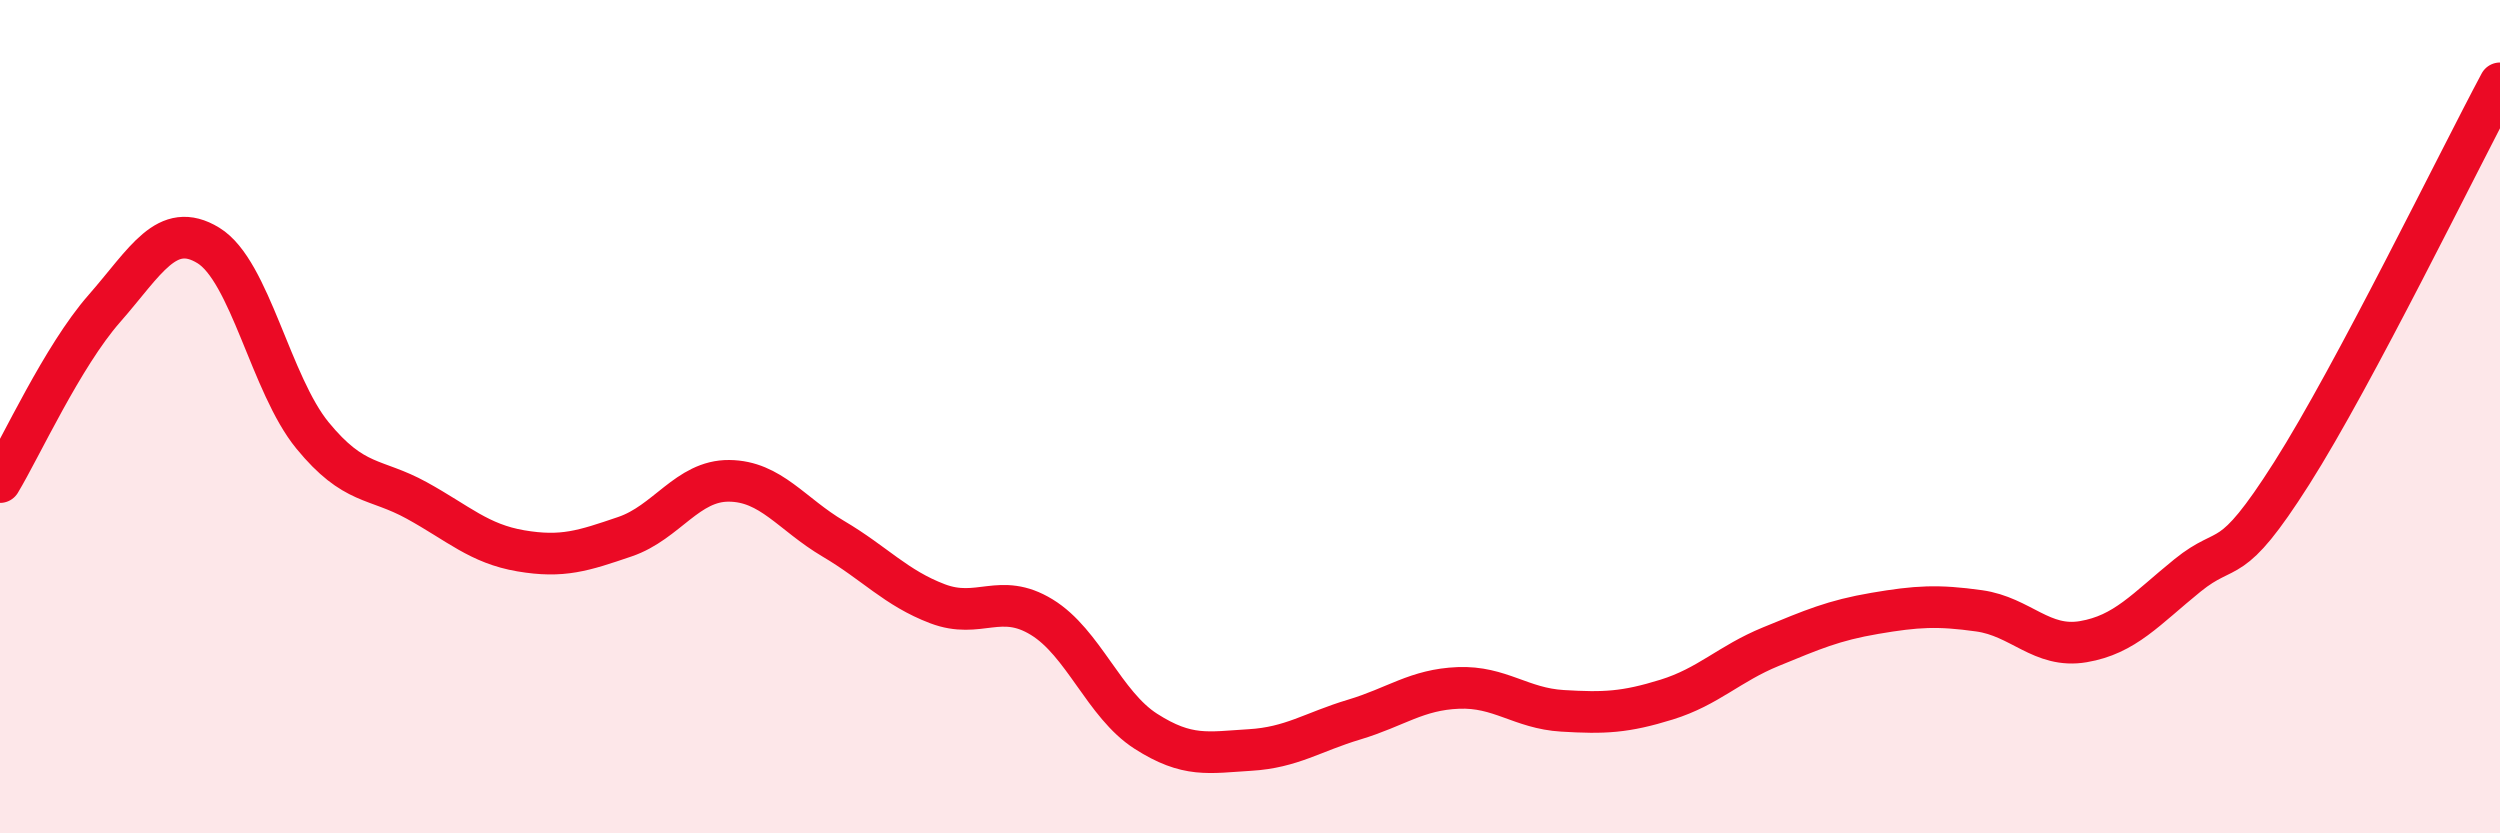 
    <svg width="60" height="20" viewBox="0 0 60 20" xmlns="http://www.w3.org/2000/svg">
      <path
        d="M 0,11.57 C 0.5,10.74 1.5,8.55 2.5,7.41 C 3.5,6.27 4,5.28 5,5.89 C 6,6.5 6.5,9.23 7.5,10.45 C 8.5,11.67 9,11.46 10,12.01 C 11,12.56 11.5,13.05 12.5,13.22 C 13.5,13.39 14,13.22 15,12.88 C 16,12.54 16.5,11.53 17.5,11.54 C 18.5,11.55 19,12.34 20,12.93 C 21,13.52 21.5,14.11 22.5,14.49 C 23.5,14.87 24,14.2 25,14.81 C 26,15.42 26.5,16.91 27.5,17.55 C 28.5,18.19 29,18.06 30,18 C 31,17.94 31.5,17.57 32.5,17.27 C 33.5,16.97 34,16.55 35,16.51 C 36,16.47 36.5,17 37.5,17.06 C 38.5,17.12 39,17.1 40,16.79 C 41,16.48 41.5,15.93 42.5,15.52 C 43.5,15.11 44,14.89 45,14.72 C 46,14.55 46.5,14.52 47.5,14.66 C 48.5,14.8 49,15.57 50,15.4 C 51,15.23 51.5,14.62 52.5,13.81 C 53.5,13 53.5,13.72 55,11.36 C 56.5,9 59,3.87 60,2L60 20L0 20Z"
        fill="#EB0A25"
        opacity="0.1"
        stroke-linecap="round"
        stroke-linejoin="round"
      />
      <path
        d="M 0,11.57 C 0.5,10.74 1.5,8.55 2.5,7.41 C 3.5,6.27 4,5.28 5,5.89 C 6,6.5 6.5,9.23 7.5,10.45 C 8.5,11.67 9,11.46 10,12.01 C 11,12.56 11.5,13.05 12.5,13.22 C 13.5,13.39 14,13.22 15,12.88 C 16,12.54 16.5,11.53 17.5,11.54 C 18.5,11.55 19,12.34 20,12.93 C 21,13.52 21.5,14.11 22.5,14.49 C 23.5,14.87 24,14.2 25,14.81 C 26,15.42 26.5,16.91 27.5,17.55 C 28.5,18.19 29,18.06 30,18 C 31,17.94 31.5,17.57 32.5,17.27 C 33.5,16.97 34,16.55 35,16.51 C 36,16.47 36.5,17 37.5,17.06 C 38.5,17.12 39,17.1 40,16.79 C 41,16.48 41.5,15.93 42.5,15.52 C 43.5,15.11 44,14.89 45,14.72 C 46,14.55 46.5,14.52 47.5,14.66 C 48.5,14.8 49,15.57 50,15.4 C 51,15.23 51.5,14.62 52.5,13.81 C 53.5,13 53.5,13.72 55,11.36 C 56.5,9 59,3.87 60,2"
        stroke="#EB0A25"
        stroke-width="1"
        fill="none"
        stroke-linecap="round"
        stroke-linejoin="round"
      />
    </svg>
  